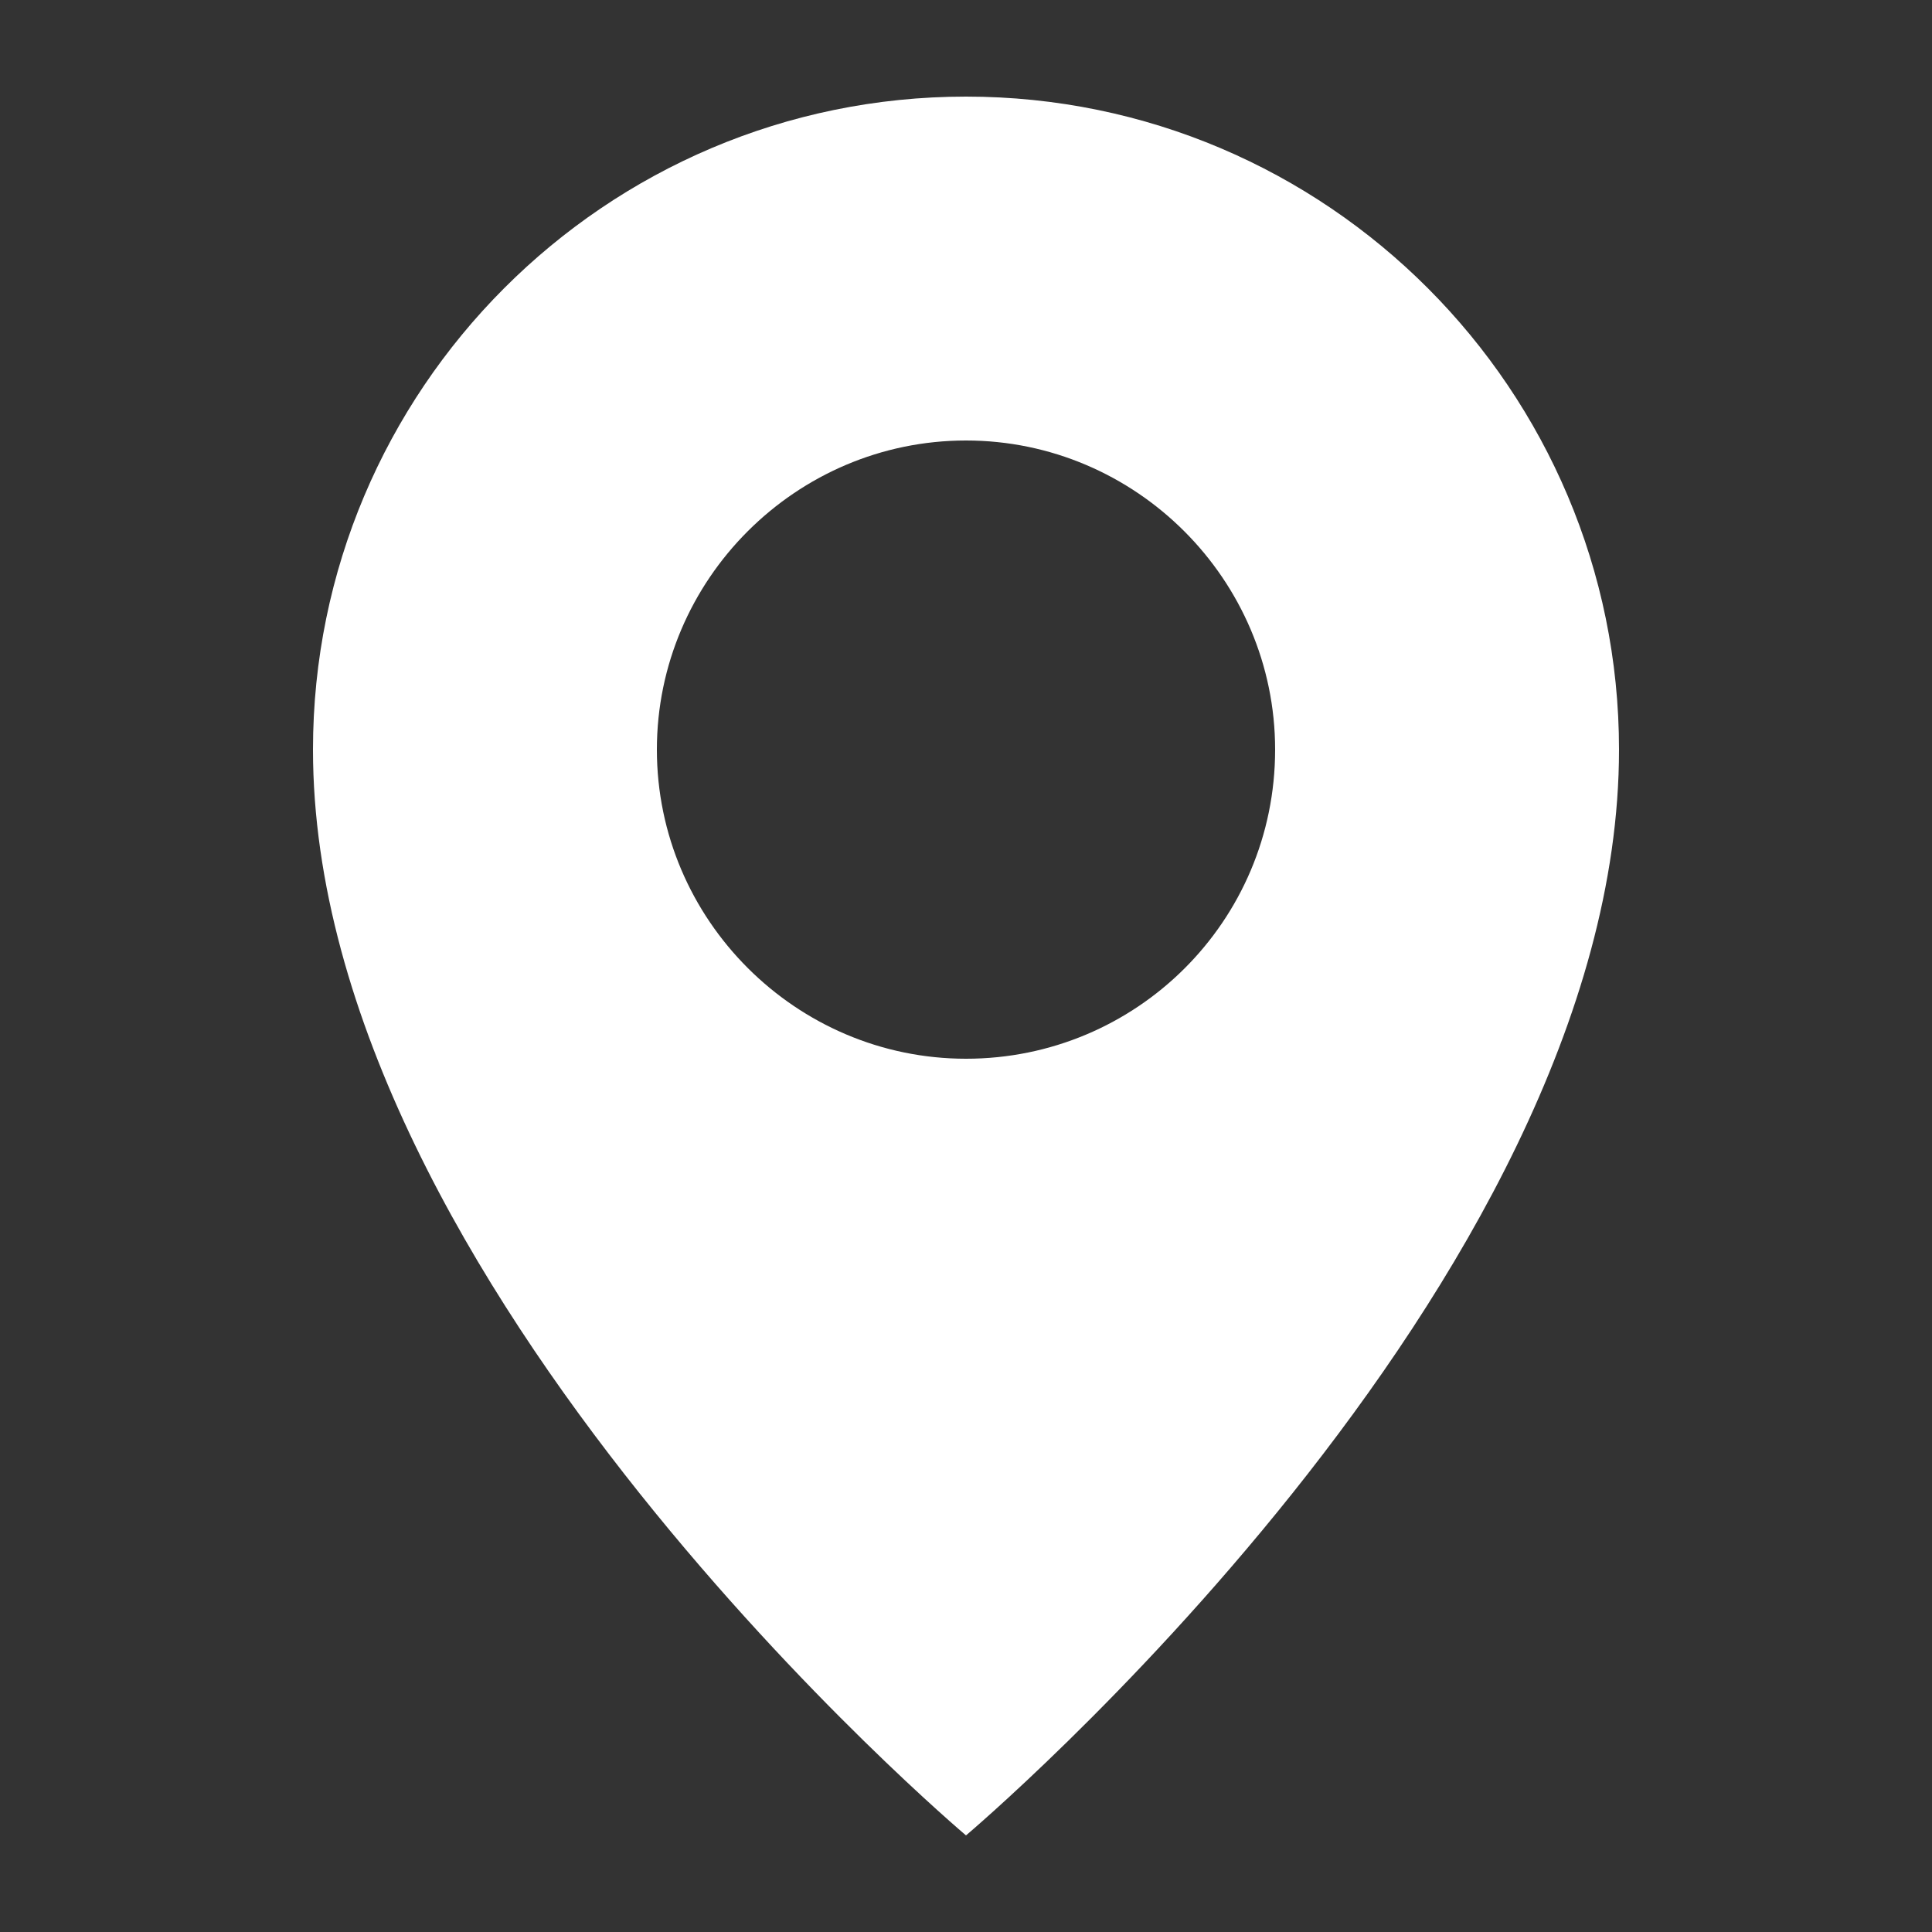 <?xml version="1.0" encoding="utf-8"?>
<!-- Generator: Adobe Illustrator 24.0.1, SVG Export Plug-In . SVG Version: 6.00 Build 0)  -->
<svg version="1.1" id="Layer_1" xmlns="http://www.w3.org/2000/svg" xmlns:xlink="http://www.w3.org/1999/xlink" x="0px" y="0px"
	 viewBox="0 0 100 100" style="enable-background:new 0 0 100 100;" xml:space="preserve">
<rect x="0" y="0" width="100" height="100" fill="#333333" stroke="none"/>
<style type="text/css">
	.st0{fill:#FFFFFF;}
</style>
<path class="st0" d="M50,5C31.3,5,16.2,20.2,16.2,38.8C16.2,66.5,50,95,50,95s33.8-28.5,33.8-56.2C83.8,20.2,68.7,5,50,5z M50,54.8
	c-8.8,0-16-7.2-16-16s7.2-16,16-16s16,7.2,16,16C66,47.7,58.8,54.8,50,54.8z"/>
</svg>
